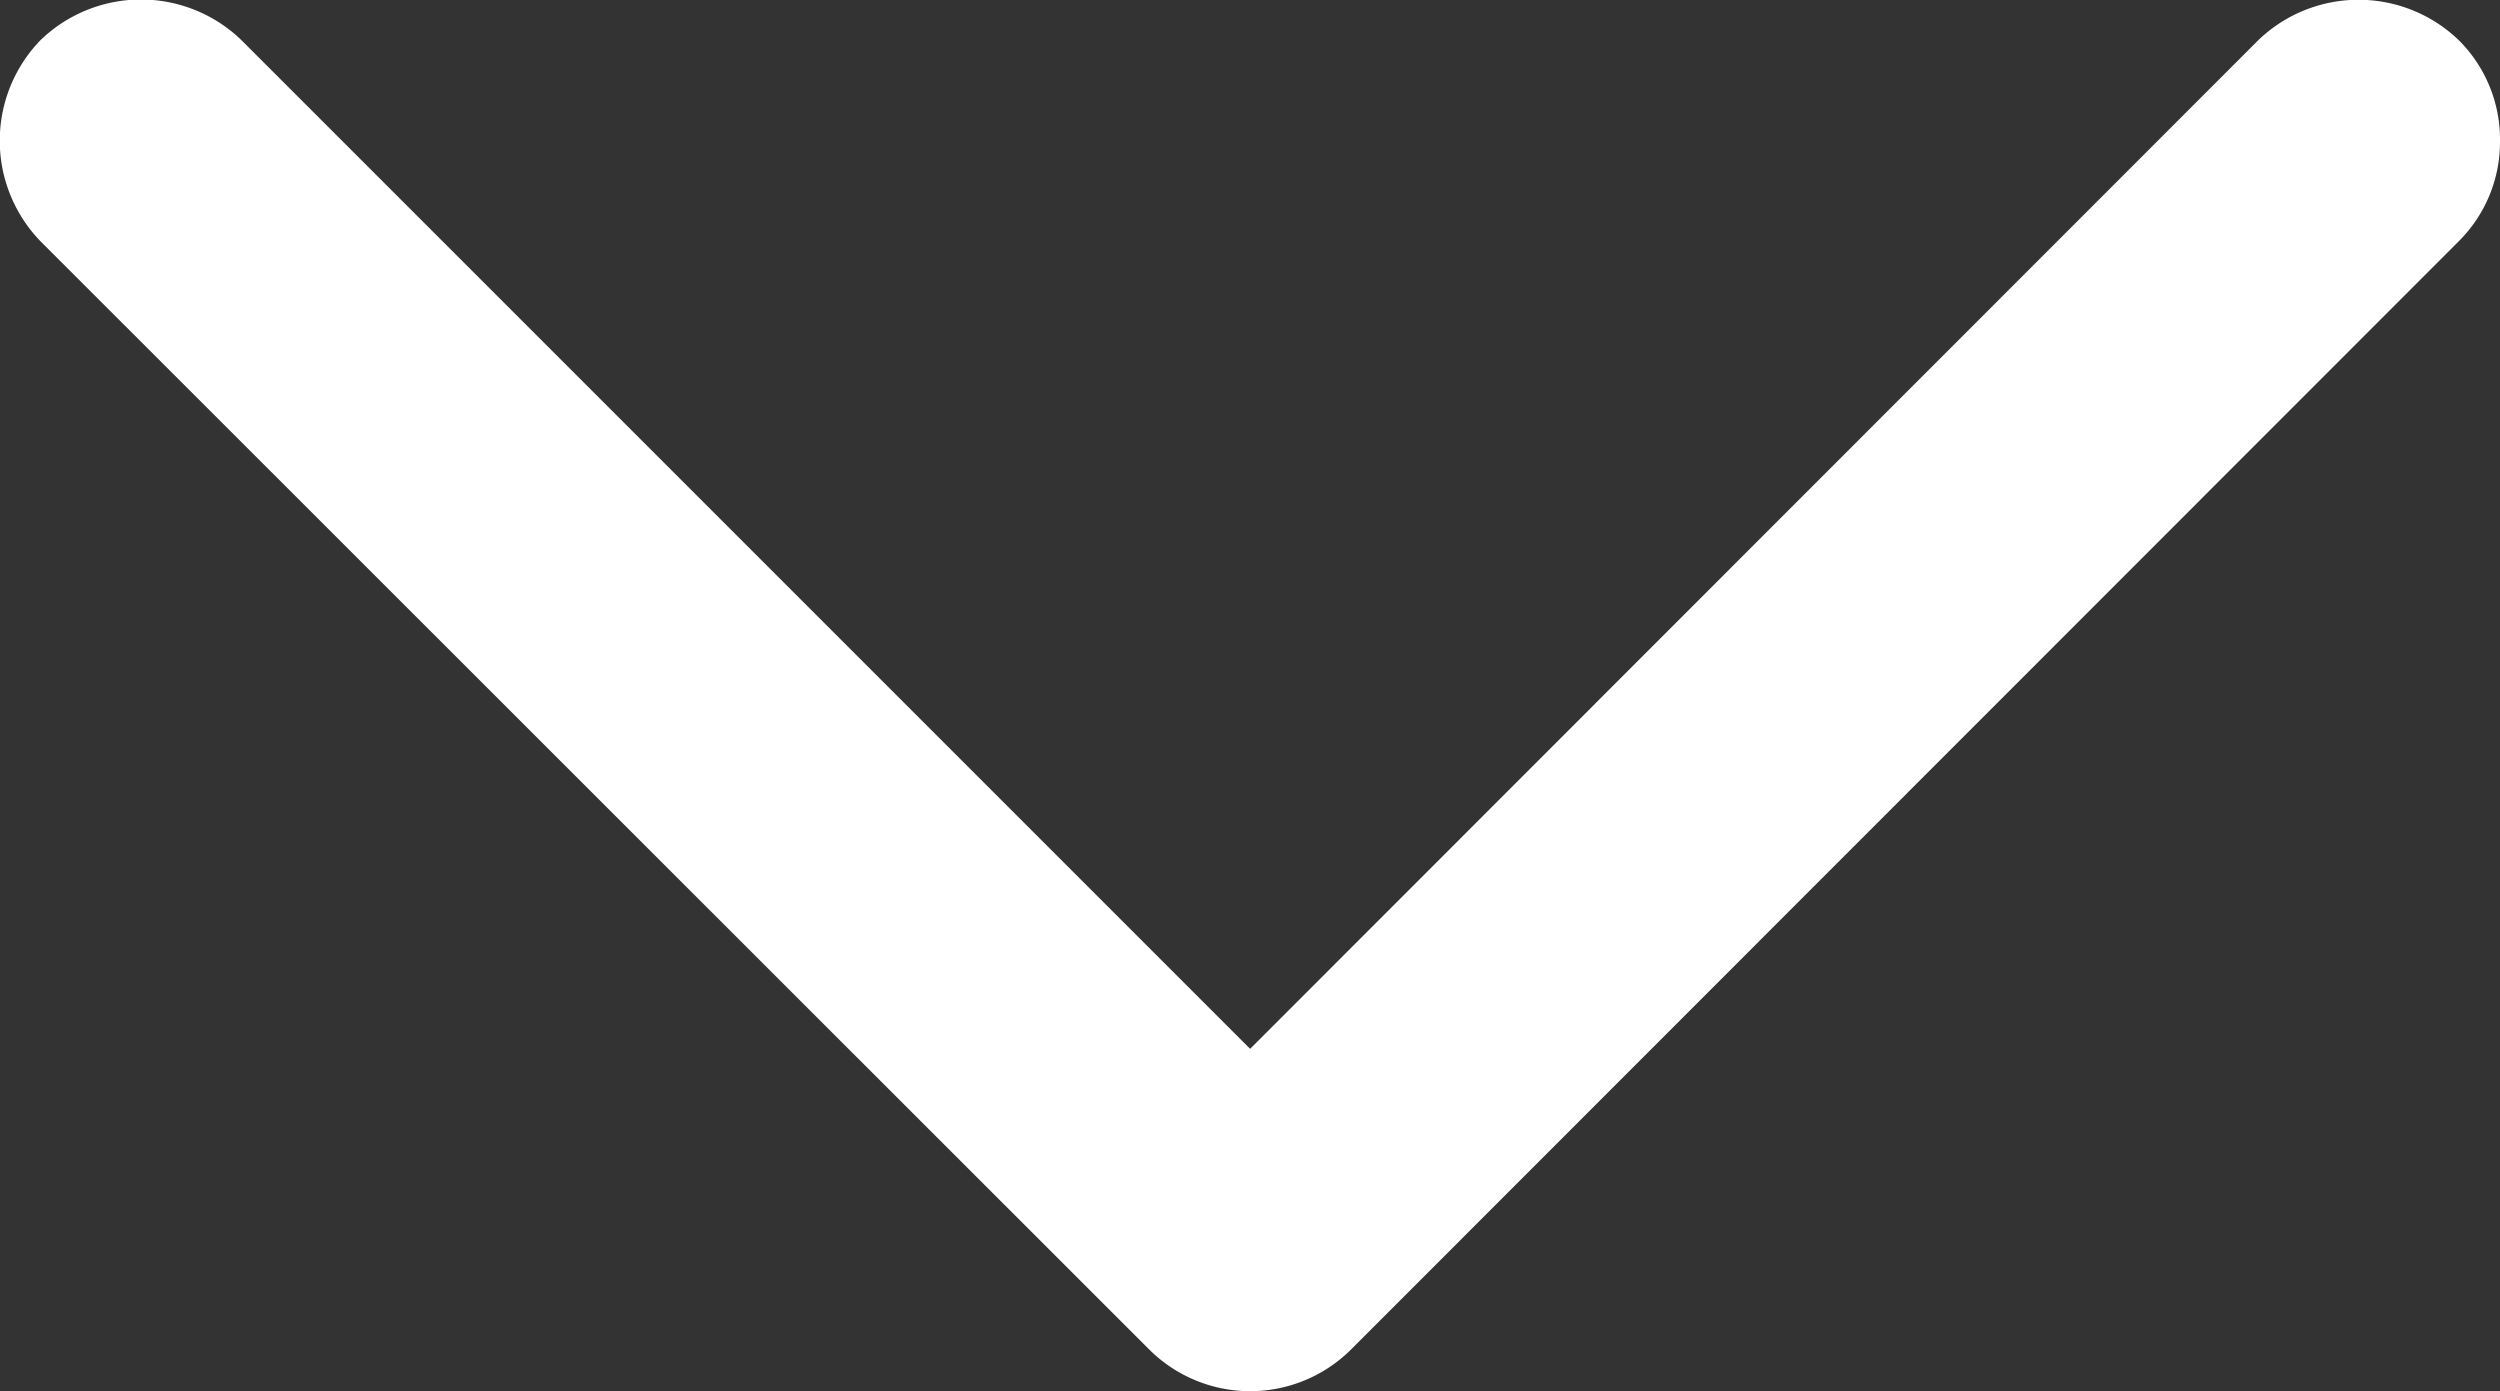 <svg xmlns="http://www.w3.org/2000/svg" width="9.949" height="5.536" viewBox="0 0 9.949 5.536">
  <rect x="0" y="0" width="9.949" height="5.536" fill="#333333" stroke="none"/>
  <g id="translate_arrow" data-name="translate arrow" transform="translate(-1470.769 -1109.734)">
    <path id="Path_162" data-name="Path 162" d="M4.976,9.974a.557.557,0,0,1-.4-.164L.164,5.4a.569.569,0,0,1,0-.8L4.576.186a.575.575,0,0,1,.8,0,.575.575,0,0,1,0,.8L1.362,5,5.375,9.011a.575.575,0,0,1,0,.8A.557.557,0,0,1,4.976,9.974Z" transform="translate(1470.744 1115.27) rotate(-90)" fill="#fff"/>
  </g>
</svg>
